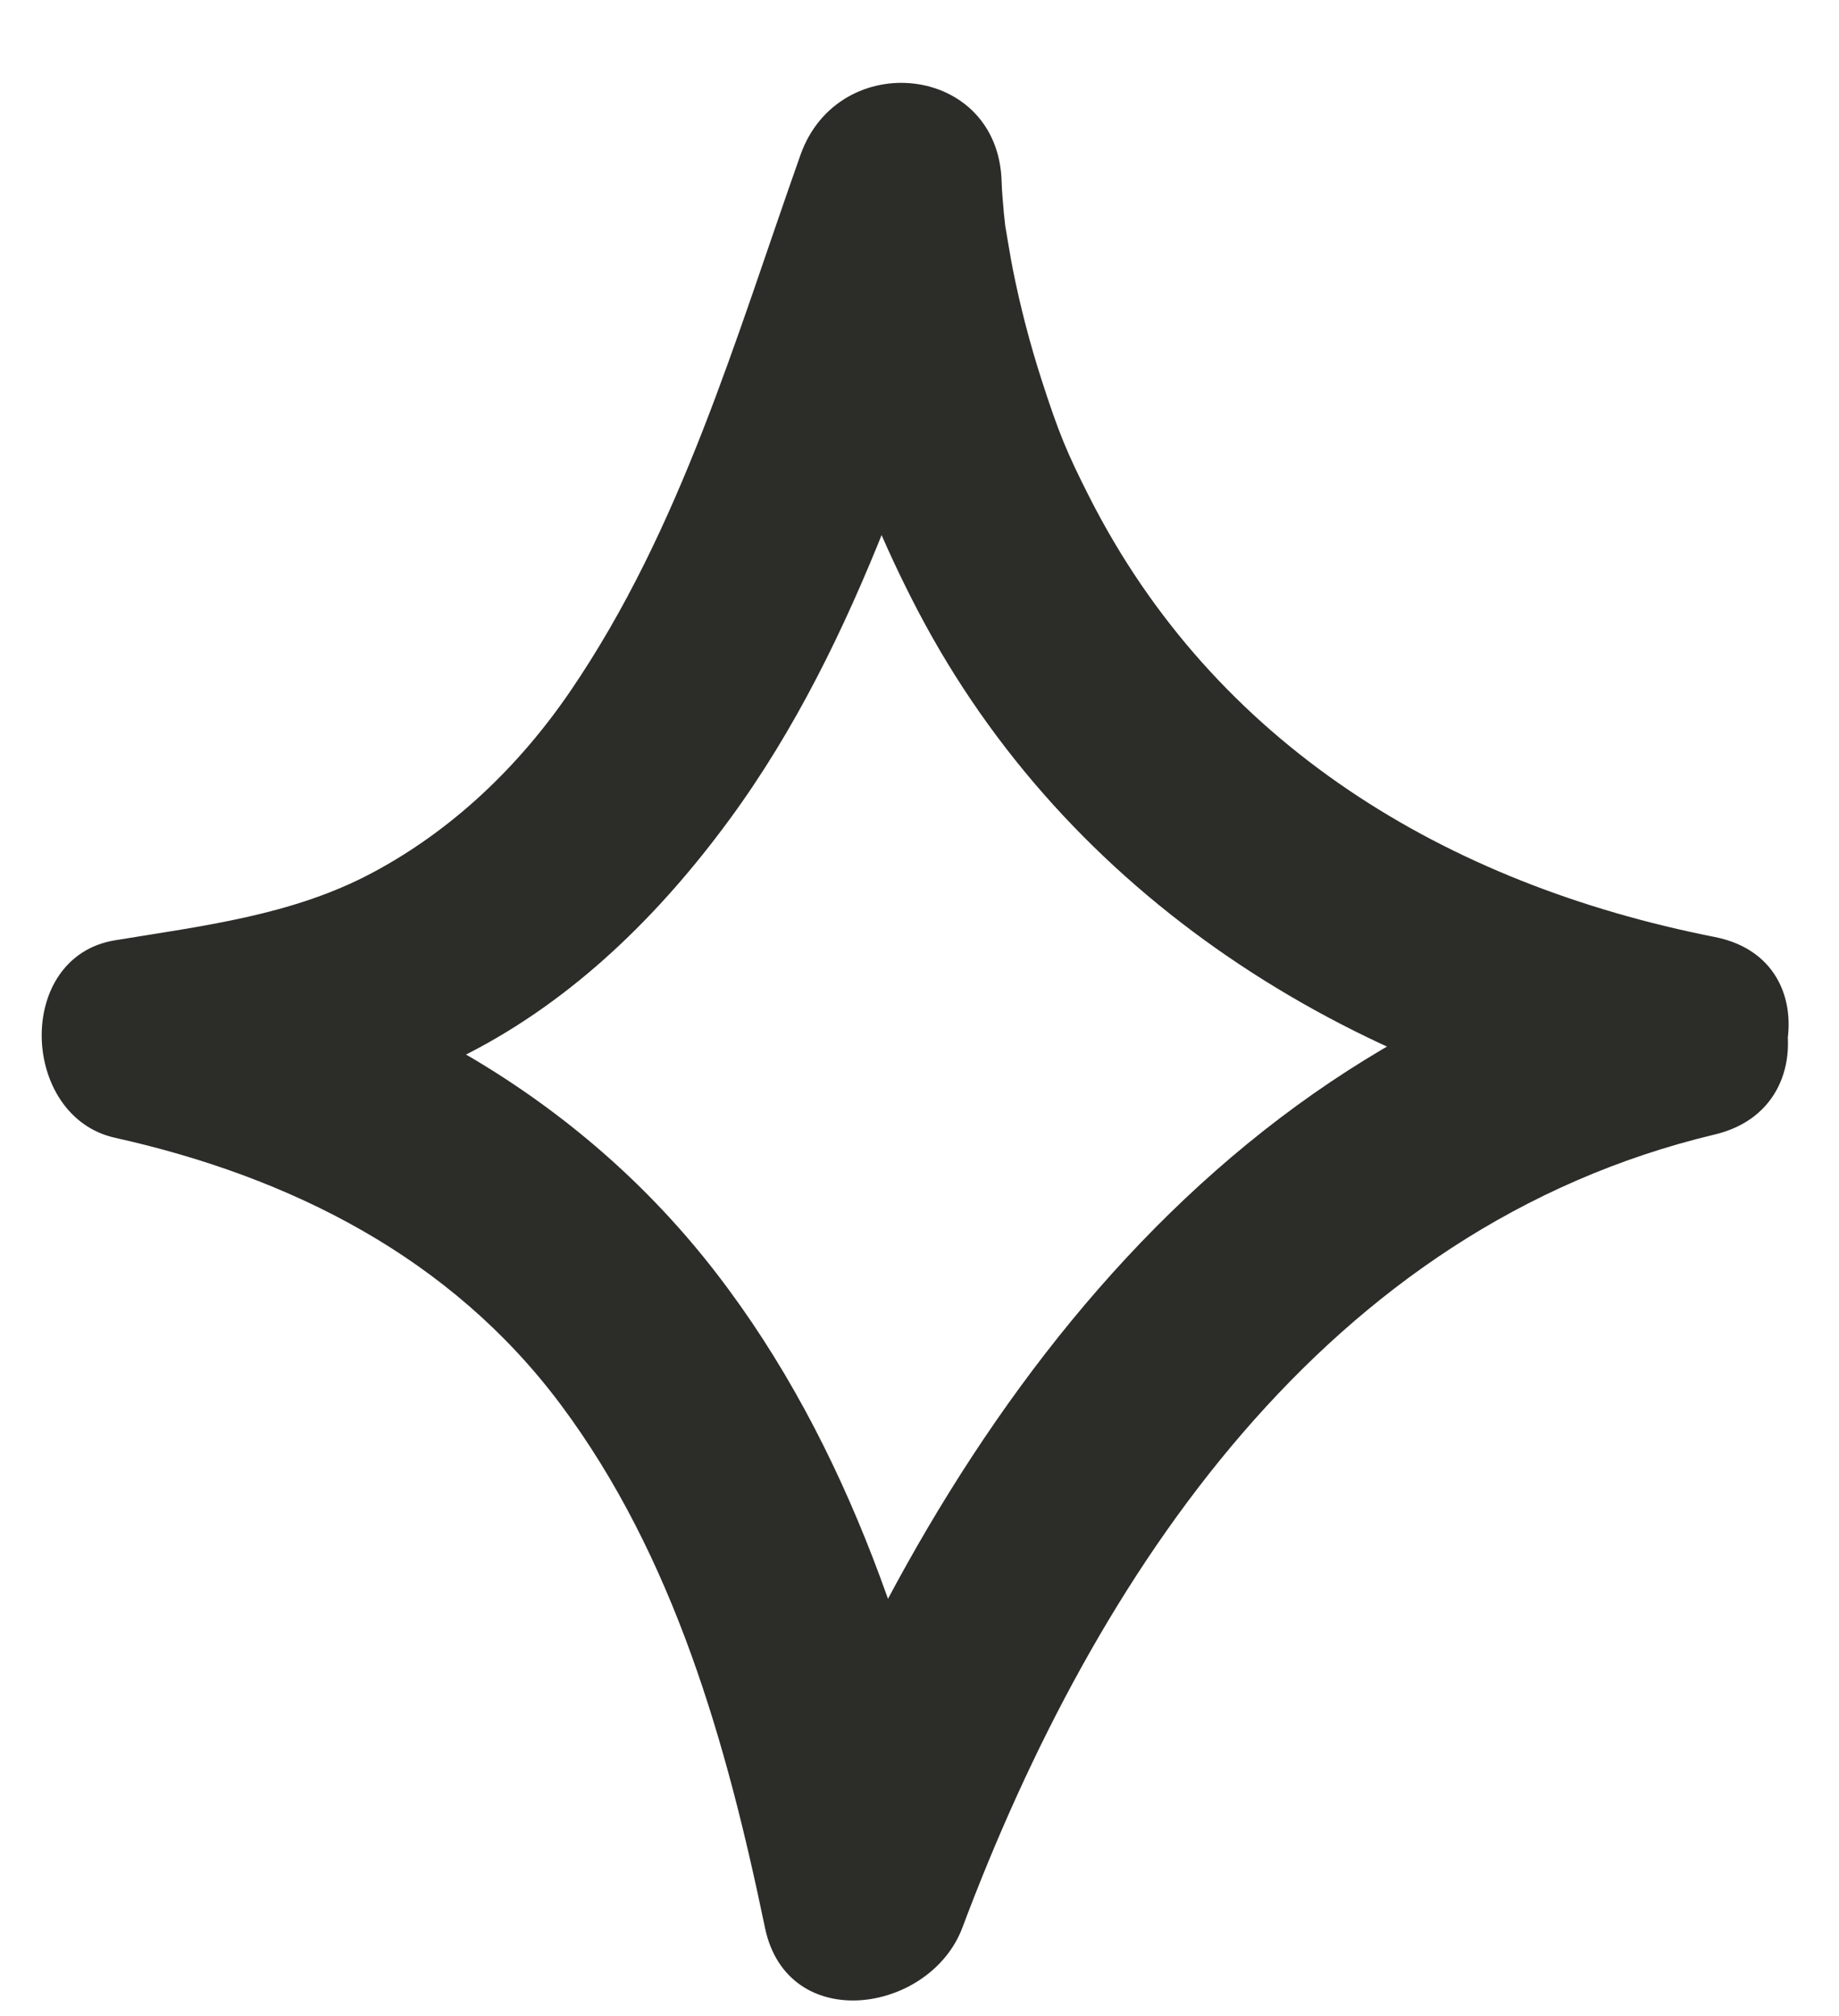 <?xml version="1.0" encoding="UTF-8"?> <svg xmlns="http://www.w3.org/2000/svg" width="145" height="159" viewBox="0 0 145 159"><g id="Group"><g id="g1"><g id="g2"><path id="Path" fill="none" stroke="#2c2c29" stroke-width="3.23" d="M 133.063 81.677 C 97.966 89.65 78.682 121.368 68.098 149.856 C 60.991 114.98 47.108 89.625 11.21 81.936 L 16.675 81.036 C 52.832 76.289 61.799 39.897 70.903 14.36 C 70.903 14.36 72.137 70.125 133.063 81.677 Z"></path></g><g id="g3"><path id="path1" fill="#2c2c29" stroke="none" d="M 130.916 73.891 C 94.493 82.577 72.759 114.552 60.312 147.709 C 65.502 147.709 70.693 147.709 75.884 147.709 C 72.405 130.922 67.034 114.053 56.426 100.331 C 45.68 86.431 30.371 77.94 13.357 74.15 C 13.357 79.341 13.357 84.531 13.357 89.722 C 21.565 88.37 29.374 86.94 36.875 83.095 C 45.248 78.803 51.99 72.156 57.51 64.637 C 67.959 50.405 72.866 32.932 78.689 16.507 C 73.402 15.791 68.115 15.076 62.828 14.36 C 63.121 25.981 67.032 37.949 72.365 48.15 C 84.168 70.729 106.312 84.609 130.916 89.463 C 141.067 91.466 145.412 75.904 135.209 73.891 C 113.921 69.691 95.764 58.633 85.909 39.224 C 84.127 35.713 83.466 34.107 82.15 30.031 C 81.219 27.15 80.452 24.214 79.861 21.244 C 79.629 20.081 79.458 18.908 79.249 17.741 C 78.976 16.215 79.434 19.943 79.264 17.842 C 79.236 17.5 79.18 17.16 79.153 16.818 C 79.09 15.999 78.998 15.182 78.977 14.36 C 78.741 4.995 66.123 3.734 63.117 12.214 C 57.992 26.671 53.71 41.69 44.972 54.499 C 40.92 60.439 35.657 65.485 29.287 68.863 C 23.008 72.192 15.974 73.012 9.064 74.15 C 1.129 75.457 1.599 88.059 9.064 89.722 C 22.922 92.809 35.549 99.169 44.196 110.744 C 53.159 122.742 57.317 137.551 60.312 152.002 C 62.072 160.498 73.333 158.798 75.884 152.002 C 86.368 124.074 104.553 96.774 135.209 89.463 C 145.314 87.053 141.036 71.478 130.916 73.891 Z"></path></g></g><path id="path2" fill="none" stroke="none" d="M 133.063 81.677 C 97.966 89.65 78.682 121.368 68.098 149.856 C 60.991 114.98 47.108 89.625 11.21 81.936 L 16.675 81.036 C 52.832 76.289 61.799 39.897 70.903 14.36 C 70.903 14.36 72.137 70.125 133.063 81.677 Z"></path></g></svg> 